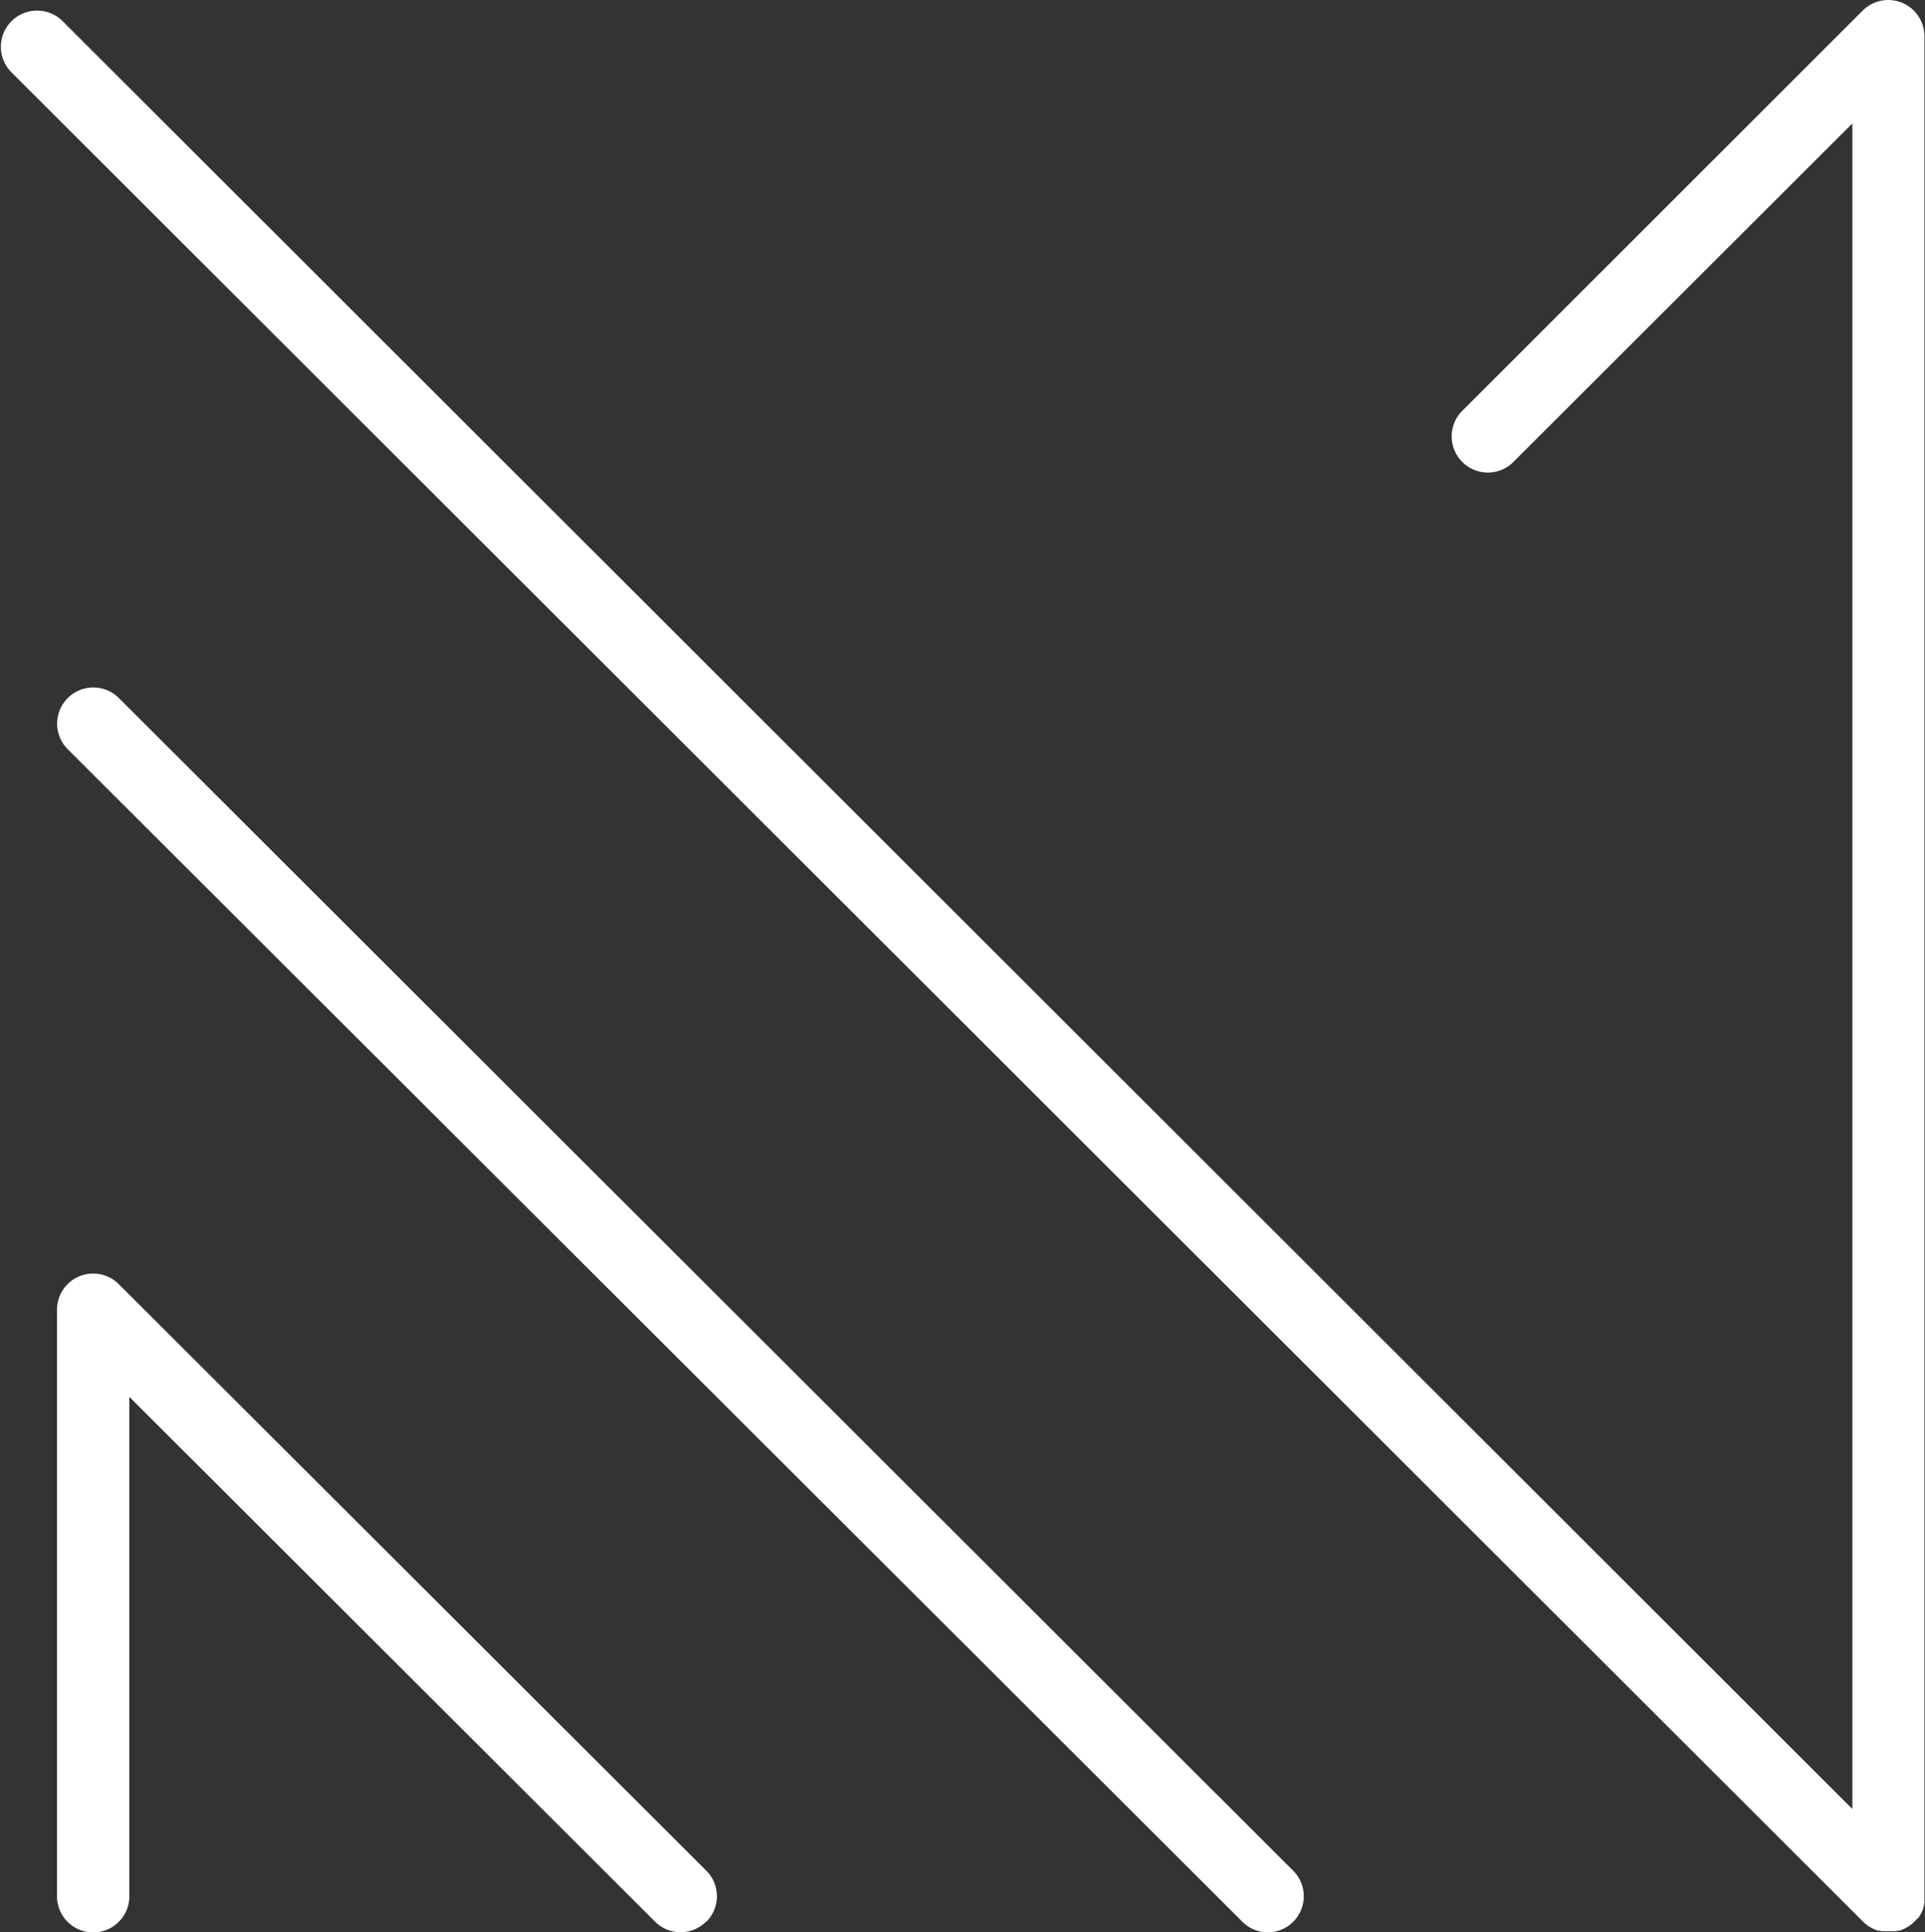 <svg id="Layer_1" data-name="Layer 1" xmlns="http://www.w3.org/2000/svg" viewBox="0 0 204.32 205.09"><rect x="0" y="0" width="204.32" height="205.09" fill="#333333" stroke="none"/><defs><style>.cls-1{fill:#fff;}</style></defs><path class="cls-1" d="M351,351.07a.91.91,0,0,0,.11-.16,1,1,0,0,0,.1-.17l.1-.15.08-.18c0-.05.05-.1.08-.16l.06-.17c0-.06,0-.12.07-.19a1.36,1.36,0,0,1,0-.17c0-.06,0-.12.05-.19l0-.2a1,1,0,0,1,0-.17c0-.13,0-.25,0-.38V151.36a3.84,3.84,0,0,0-6.56-2.71L302.72,191a3.84,3.84,0,1,0,5.43,5.42L344,160.62v178.9L154,149.73a3.84,3.84,0,0,0-5.43,5.43L345.15,351.49h0l.27.25.14.1.16.12.18.1.15.09.18.09.16.07.17.07.19.06.17,0,.19.05.2,0,.17,0,.38,0,.38,0,.17,0,.2,0,.19-.05.17,0,.19-.06.17-.07.16-.07.18-.09.15-.09a1,1,0,0,0,.17-.1l.17-.12.14-.1.27-.25h0a2.16,2.16,0,0,0,.25-.27A1.71,1.71,0,0,0,351,351.07Zm-128.64.42a3.83,3.83,0,0,0,0-5.42L160,283.82a3.84,3.84,0,0,0-6.56,2.71v62.25a3.84,3.84,0,0,0,7.68,0v-53l55.79,55.69a3.83,3.83,0,0,0,5.43,0Zm59.62,1.13a3.83,3.83,0,0,1-2.72-1.13L154.54,227a3.84,3.84,0,0,1,5.43-5.43L284.65,346.07a3.83,3.83,0,0,1,0,5.42,3.87,3.87,0,0,1-2.72,1.13" transform="translate(-147.39 -147.52)"/></svg>
